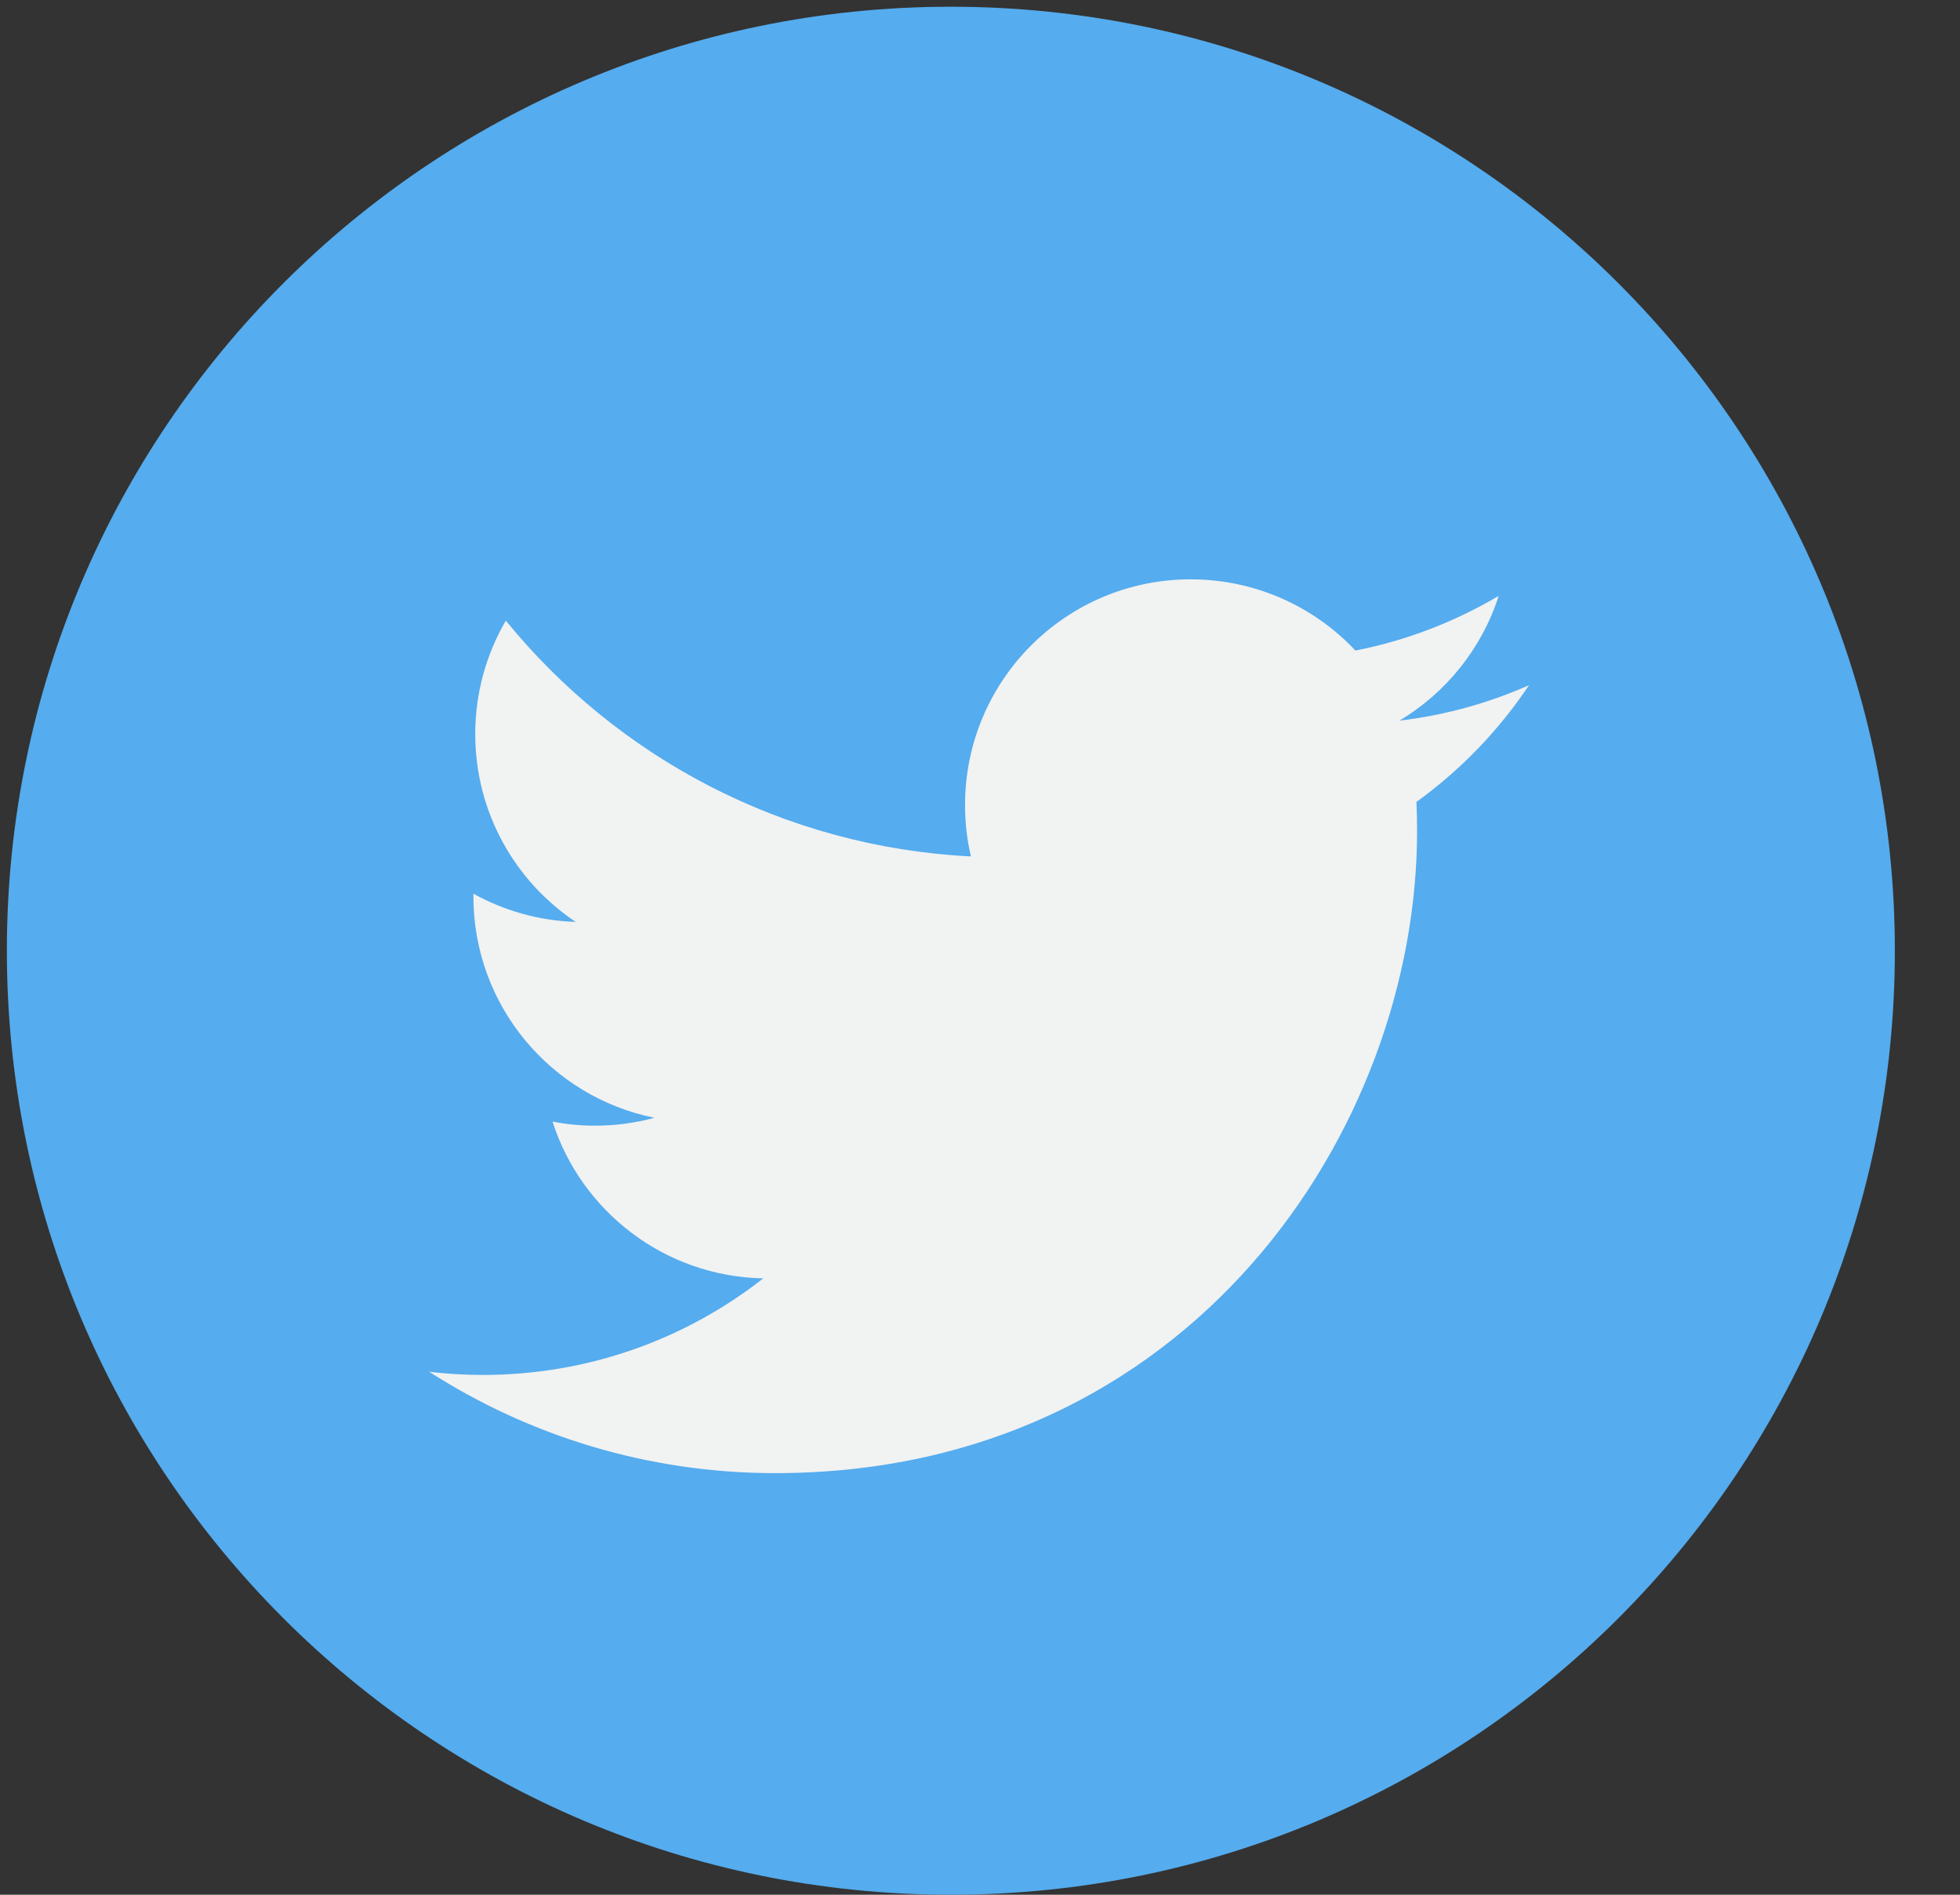 <svg width="30" height="29" viewBox="0 0 30 29" fill="none" xmlns="http://www.w3.org/2000/svg">
<rect x="0" y="0" width="30" height="29" fill="#333333" stroke="none"/>
<path d="M14.554 29C22.534 29 29.003 22.531 29.003 14.552C29.003 6.572 22.534 0.103 14.554 0.103C6.574 0.103 0.105 6.572 0.105 14.552C0.105 22.531 6.574 29 14.554 29Z" fill="#55ACEE"/>
<path d="M23.404 10.487C22.785 10.761 22.119 10.947 21.42 11.03C22.133 10.603 22.681 9.927 22.939 9.12C22.272 9.515 21.532 9.803 20.746 9.957C20.116 9.286 19.218 8.867 18.224 8.867C16.317 8.867 14.771 10.414 14.771 12.321C14.771 12.591 14.801 12.855 14.861 13.108C11.99 12.964 9.445 11.589 7.742 9.499C7.445 10.009 7.274 10.603 7.274 11.235C7.274 12.433 7.884 13.491 8.811 14.11C8.245 14.092 7.712 13.937 7.246 13.678C7.246 13.692 7.246 13.707 7.246 13.721C7.246 15.395 8.437 16.791 10.017 17.108C9.727 17.187 9.421 17.229 9.107 17.229C8.884 17.229 8.668 17.207 8.457 17.167C8.897 18.539 10.172 19.538 11.683 19.566C10.501 20.492 9.012 21.044 7.394 21.044C7.116 21.044 6.84 21.028 6.57 20.996C8.098 21.976 9.914 22.547 11.864 22.547C18.216 22.547 21.69 17.285 21.69 12.721C21.69 12.571 21.687 12.422 21.68 12.274C22.356 11.787 22.941 11.179 23.404 10.487Z" fill="#F1F2F2"/>
</svg>
